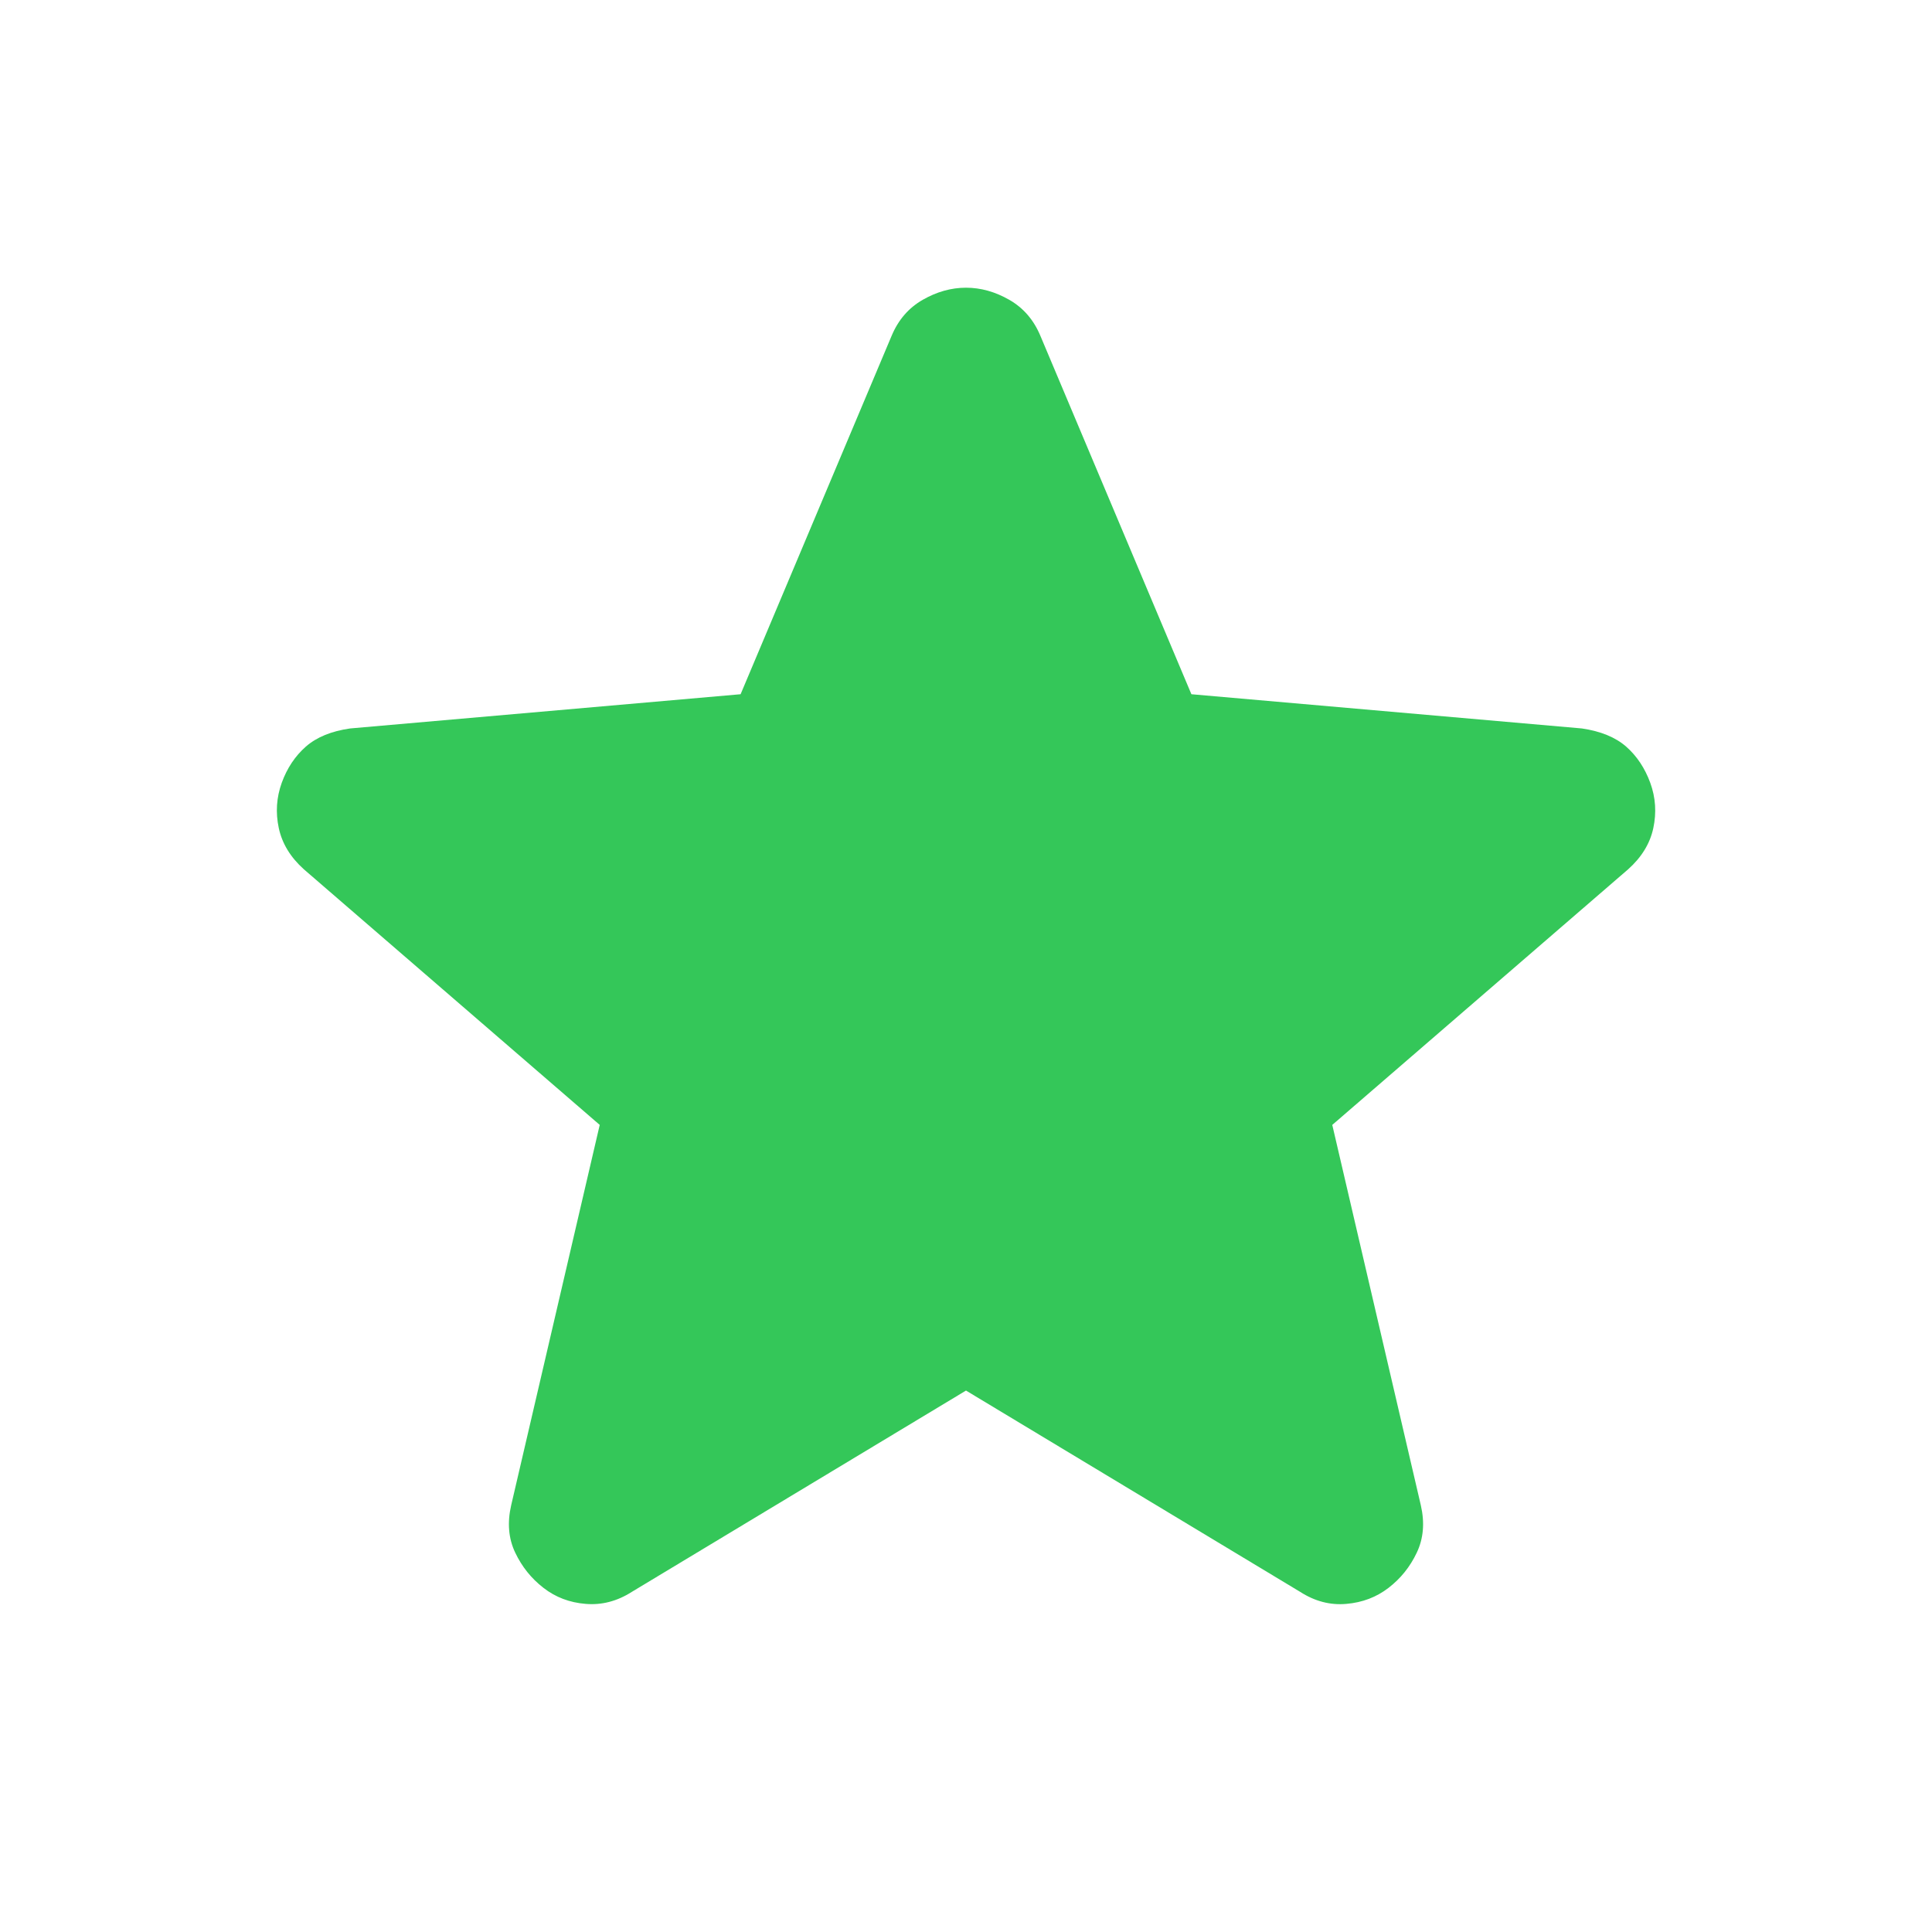 <svg width="24" height="24" viewBox="0 0 24 24" fill="none" xmlns="http://www.w3.org/2000/svg"><path d="M12 17.274L7.85 19.774C7.667 19.891 7.475 19.941 7.275 19.924C7.075 19.908 6.9 19.841 6.75 19.724C6.6 19.608 6.483 19.462 6.4 19.287C6.317 19.113 6.3 18.917 6.35 18.699L7.45 13.974L3.775 10.799C3.608 10.649 3.504 10.478 3.463 10.286C3.422 10.094 3.434 9.907 3.5 9.724C3.566 9.542 3.666 9.392 3.8 9.274C3.934 9.157 4.117 9.082 4.35 9.049L9.2 8.624L11.075 4.174C11.158 3.974 11.288 3.824 11.463 3.724C11.638 3.624 11.817 3.574 12 3.574C12.183 3.574 12.362 3.624 12.537 3.724C12.712 3.824 12.842 3.974 12.925 4.174L14.8 8.624L19.65 9.049C19.883 9.083 20.067 9.158 20.2 9.274C20.333 9.391 20.433 9.541 20.5 9.724C20.567 9.908 20.579 10.095 20.538 10.287C20.497 10.479 20.392 10.65 20.225 10.799L16.55 13.974L17.65 18.699C17.7 18.916 17.683 19.112 17.6 19.287C17.517 19.463 17.4 19.608 17.25 19.724C17.1 19.84 16.925 19.907 16.725 19.924C16.525 19.942 16.333 19.892 16.15 19.774L12 17.274Z" fill="#34C759"/></svg>